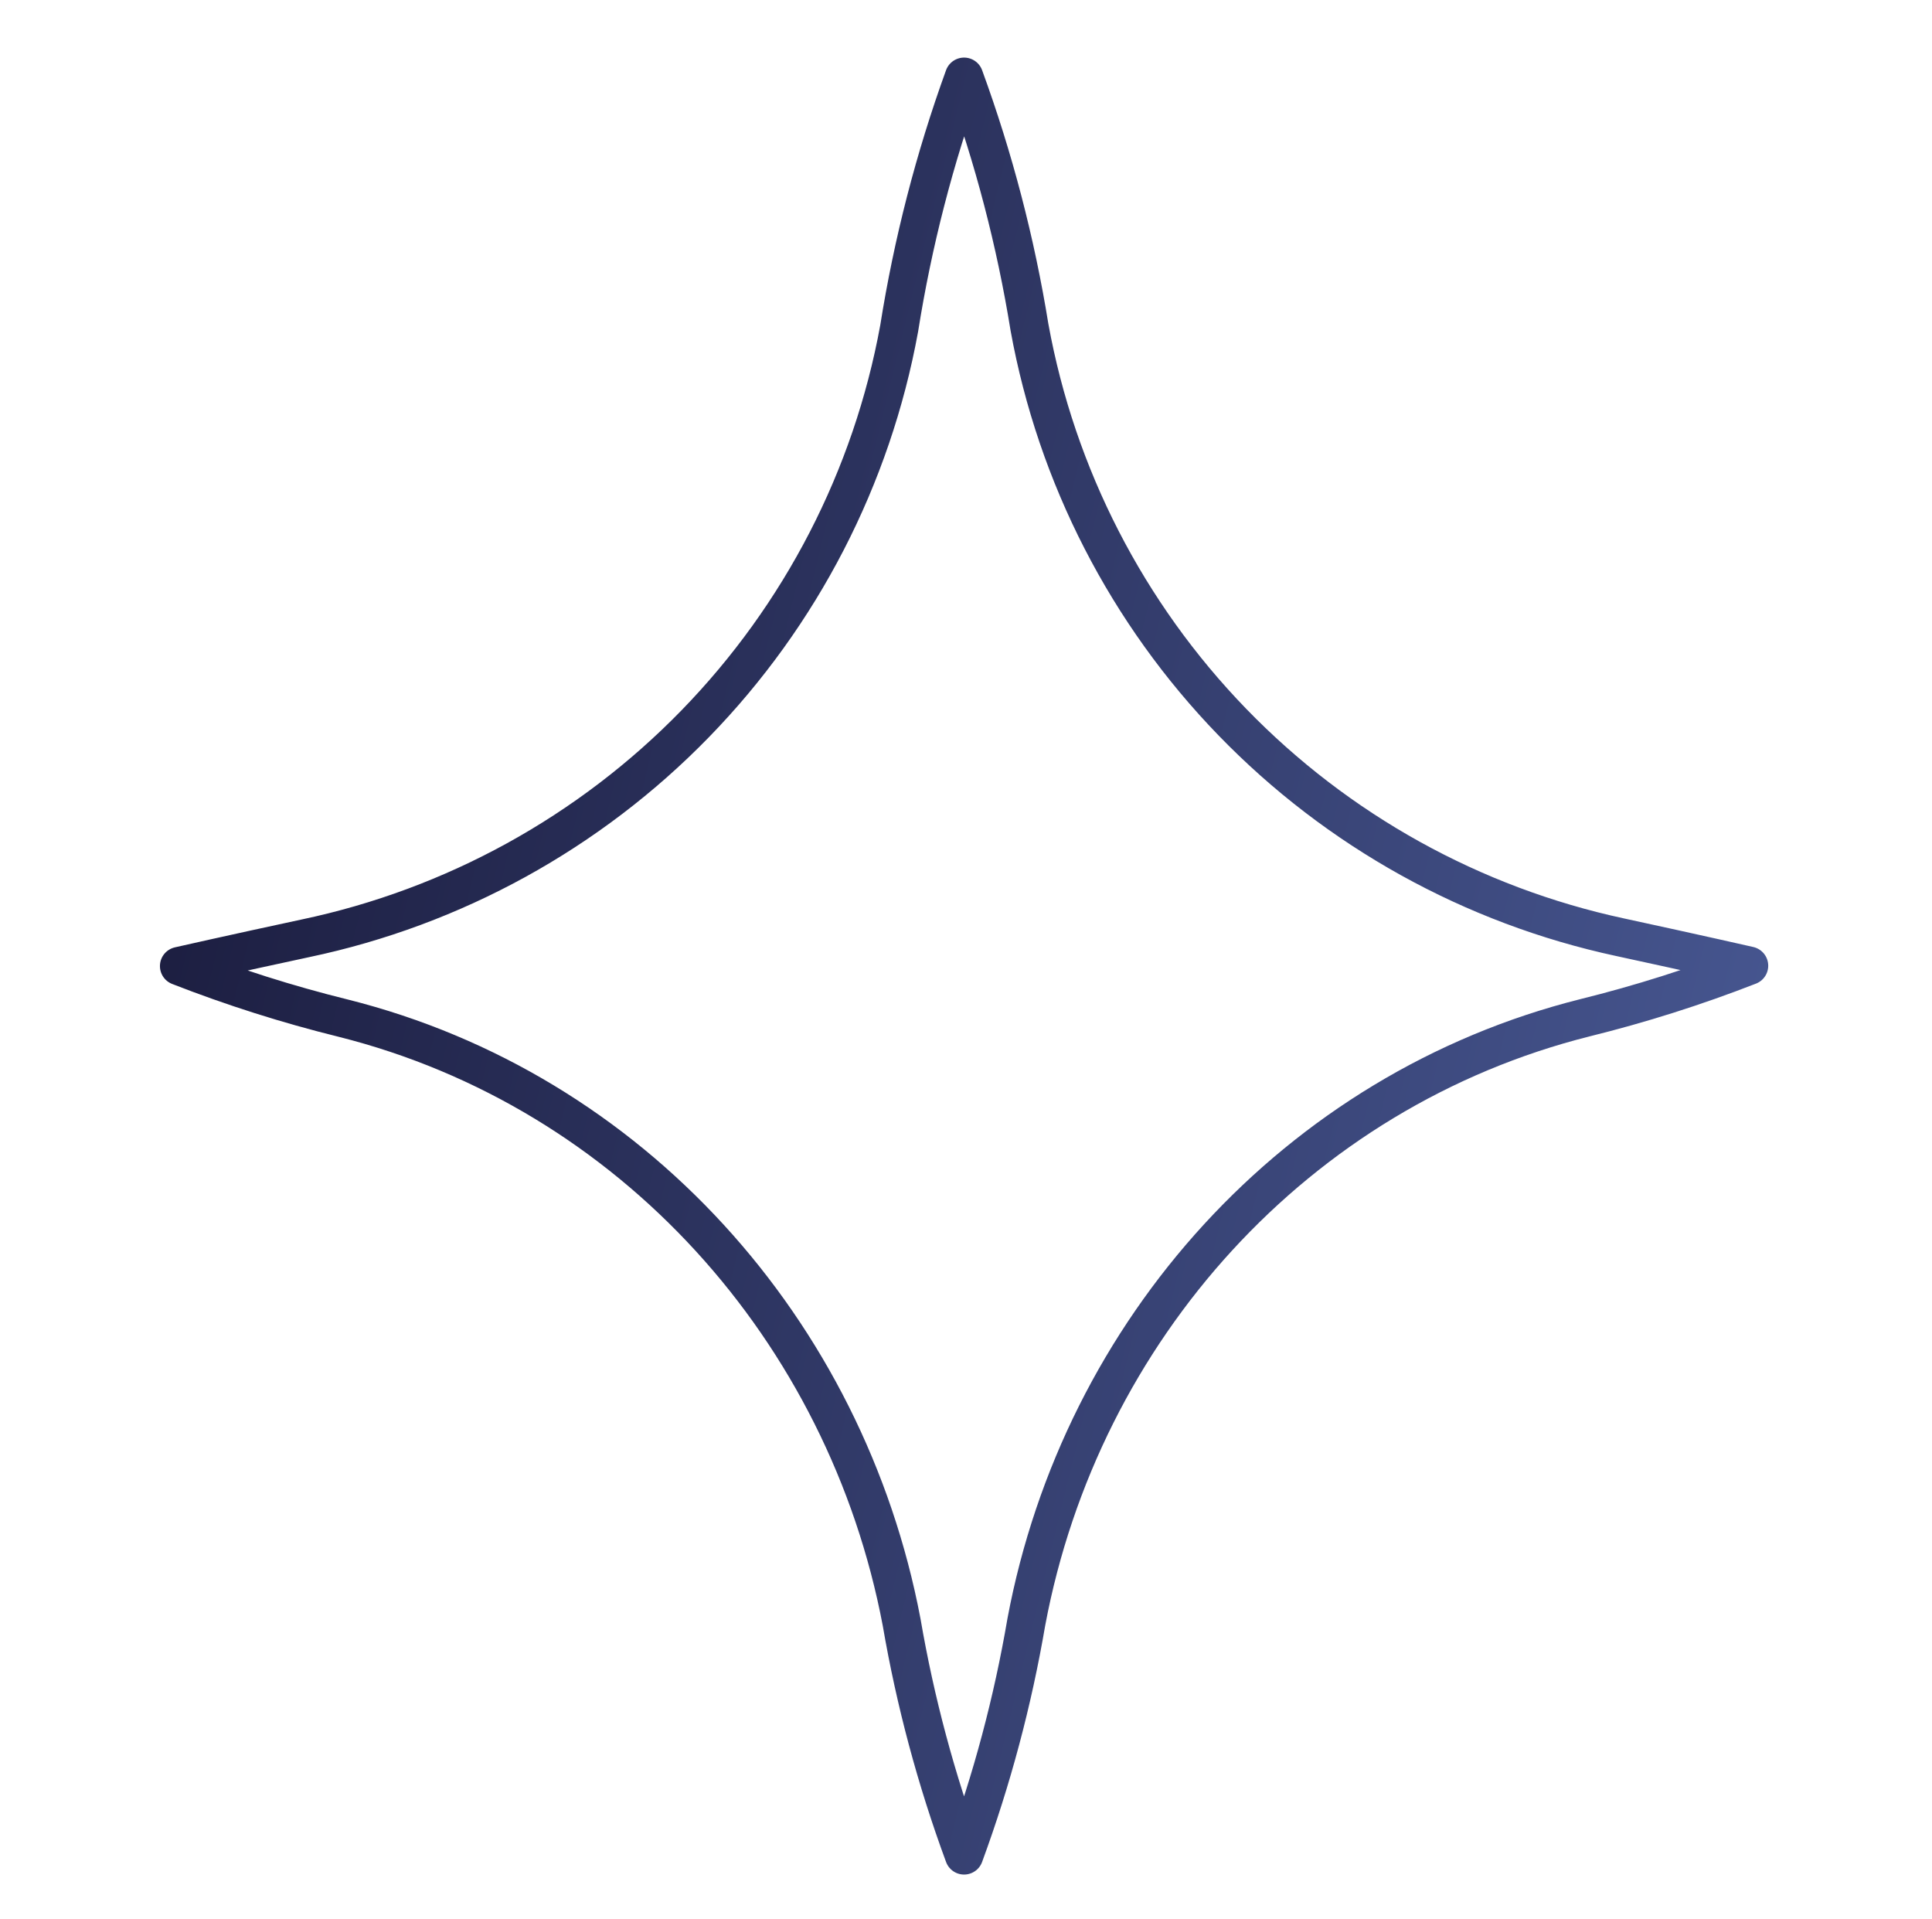 <?xml version="1.0" encoding="UTF-8"?> <svg xmlns="http://www.w3.org/2000/svg" width="151" height="150" viewBox="0 0 151 150" fill="none"> <path d="M126.637 73.249C115.086 70.768 104.532 64.913 96.312 56.427C88.091 47.941 82.575 37.206 80.462 25.582C79.383 18.907 77.672 12.35 75.35 6C73.039 12.379 71.341 18.963 70.278 25.663C68.149 37.318 62.599 48.075 54.335 56.564C46.07 65.053 35.466 70.89 23.872 73.33C18 74.591 14 75.5 14 75.5C18.179 77.133 22.46 78.492 26.815 79.568C49.353 85.223 66.142 103.978 70.468 126.774C71.534 132.986 73.169 139.087 75.35 145C77.527 139.077 79.157 132.967 80.218 126.747C84.504 103.91 101.346 85.196 123.871 79.541C128.23 78.463 132.516 77.104 136.7 75.473C136.7 75.473 132.659 74.551 126.637 73.249Z" stroke="url(#paint0_linear_11_62)" stroke-width="3" stroke-linecap="round" stroke-linejoin="round"></path> <defs> <linearGradient id="paint0_linear_11_62" x1="136.7" y1="140.212" x2="-10.049" y2="104.316" gradientUnits="userSpaceOnUse"> <stop stop-color="#4A5B97"></stop> <stop offset="0.896" stop-color="#1D1F42"></stop> </linearGradient> </defs> </svg> 